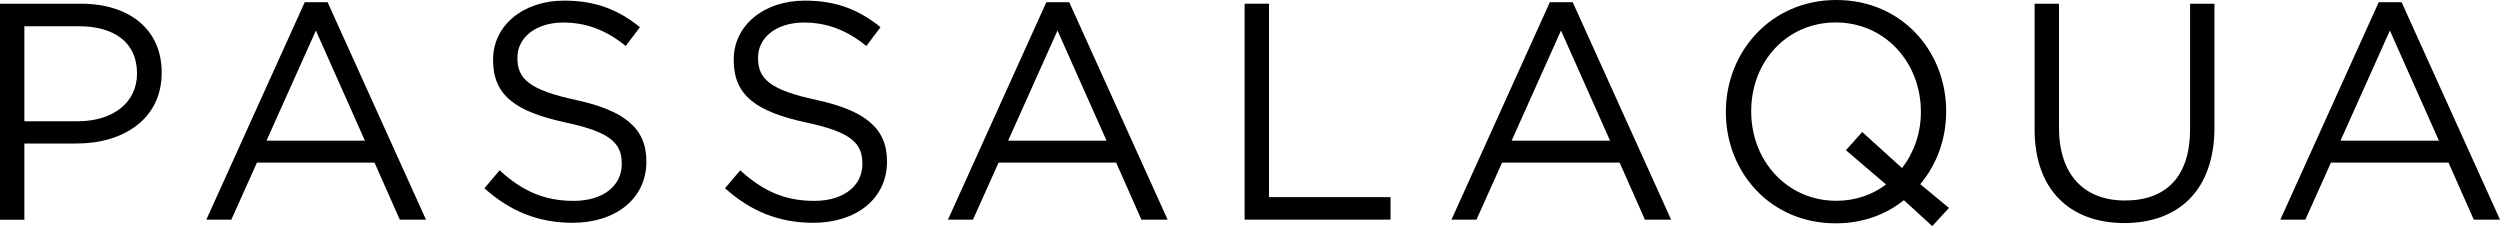 <?xml version="1.0" encoding="UTF-8"?><svg id="Layer_1" xmlns="http://www.w3.org/2000/svg" viewBox="0 0 600 54.27"><path d="M0,.89H19.4c11.7,0,19.4,6.22,19.4,16.44v.15c0,11.18-9.33,16.96-20.36,16.96H5.85v18.29H0V.89ZM18.66,29.1c8.59,0,14.22-4.59,14.22-11.4v-.15c0-7.4-5.55-11.25-13.92-11.25H5.85V29.1h12.81Z"/><path d="M73.14,.52h5.48l23.62,52.2h-6.29l-6.07-13.7h-28.21l-6.15,13.7h-6L73.14,.52Zm14.44,33.24l-11.77-26.43-11.85,26.43h23.62Z"/><path d="M116.27,45.17l3.63-4.29c5.4,4.89,10.59,7.33,17.77,7.33s11.55-3.7,11.55-8.81v-.15c0-4.81-2.59-7.55-13.48-9.85-11.92-2.59-17.4-6.44-17.4-14.96v-.15c0-8.14,7.18-14.14,17.03-14.14,7.55,0,12.96,2.15,18.21,6.37l-3.41,4.52c-4.81-3.92-9.63-5.63-14.96-5.63-6.74,0-11.03,3.7-11.03,8.37v.15c0,4.89,2.67,7.63,14.07,10.07,11.55,2.52,16.88,6.74,16.88,14.66v.15c0,8.88-7.4,14.66-17.7,14.66-8.22,0-14.96-2.74-21.18-8.29Z"/><path d="M174.02,45.17l3.63-4.29c5.4,4.89,10.59,7.33,17.77,7.33s11.55-3.7,11.55-8.81v-.15c0-4.81-2.59-7.55-13.48-9.85-11.92-2.59-17.4-6.44-17.4-14.96v-.15c0-8.14,7.18-14.14,17.03-14.14,7.55,0,12.96,2.15,18.21,6.37l-3.41,4.52c-4.81-3.92-9.63-5.63-14.96-5.63-6.74,0-11.03,3.7-11.03,8.37v.15c0,4.89,2.67,7.63,14.07,10.07,11.55,2.52,16.88,6.74,16.88,14.66v.15c0,8.88-7.4,14.66-17.7,14.66-8.22,0-14.96-2.74-21.18-8.29Z"/><path d="M251.13,.52h5.48l23.62,52.2h-6.29l-6.07-13.7h-28.21l-6.15,13.7h-6L251.13,.52Zm14.44,33.24l-11.77-26.43-11.85,26.43h23.62Z"/><path d="M298.71,.89h5.85V47.31h29.17v5.4h-35.02V.89Z"/><path d="M371.97,.52h5.48l23.62,52.2h-6.29l-6.07-13.7h-28.21l-6.15,13.7h-6L371.97,.52Zm14.44,33.24l-11.77-26.43-11.85,26.43h23.62Z"/><path d="M456.93,48.05c-4.37,3.48-9.92,5.55-16.36,5.55-15.77,0-26.36-12.37-26.36-26.65v-.15c0-14.29,10.74-26.8,26.51-26.8s26.36,12.37,26.36,26.65v.15c0,6.52-2.22,12.66-6.22,17.4l6.89,5.7-4,4.37-6.81-6.22Zm-4.29-3.78l-9.62-8.22,3.92-4.37,9.55,8.66c2.81-3.63,4.52-8.29,4.52-13.4v-.15c0-11.77-8.59-21.4-20.43-21.4s-20.29,9.48-20.29,21.25v.15c0,11.77,8.59,21.4,20.43,21.4,4.59,0,8.74-1.48,11.92-3.92Z"/><path d="M488.31,31.02V.89h5.85V30.65c0,11.18,5.92,17.47,15.84,17.47s15.62-5.78,15.62-17.1V.89h5.85V30.58c0,15.1-8.66,22.95-21.62,22.95s-21.55-7.85-21.55-22.51Z"/><path d="M570.9,.52h5.48l23.62,52.2h-6.29l-6.07-13.7h-28.21l-6.15,13.7h-6L570.9,.52Zm14.44,33.24l-11.77-26.43-11.85,26.43h23.62Z"/></svg>